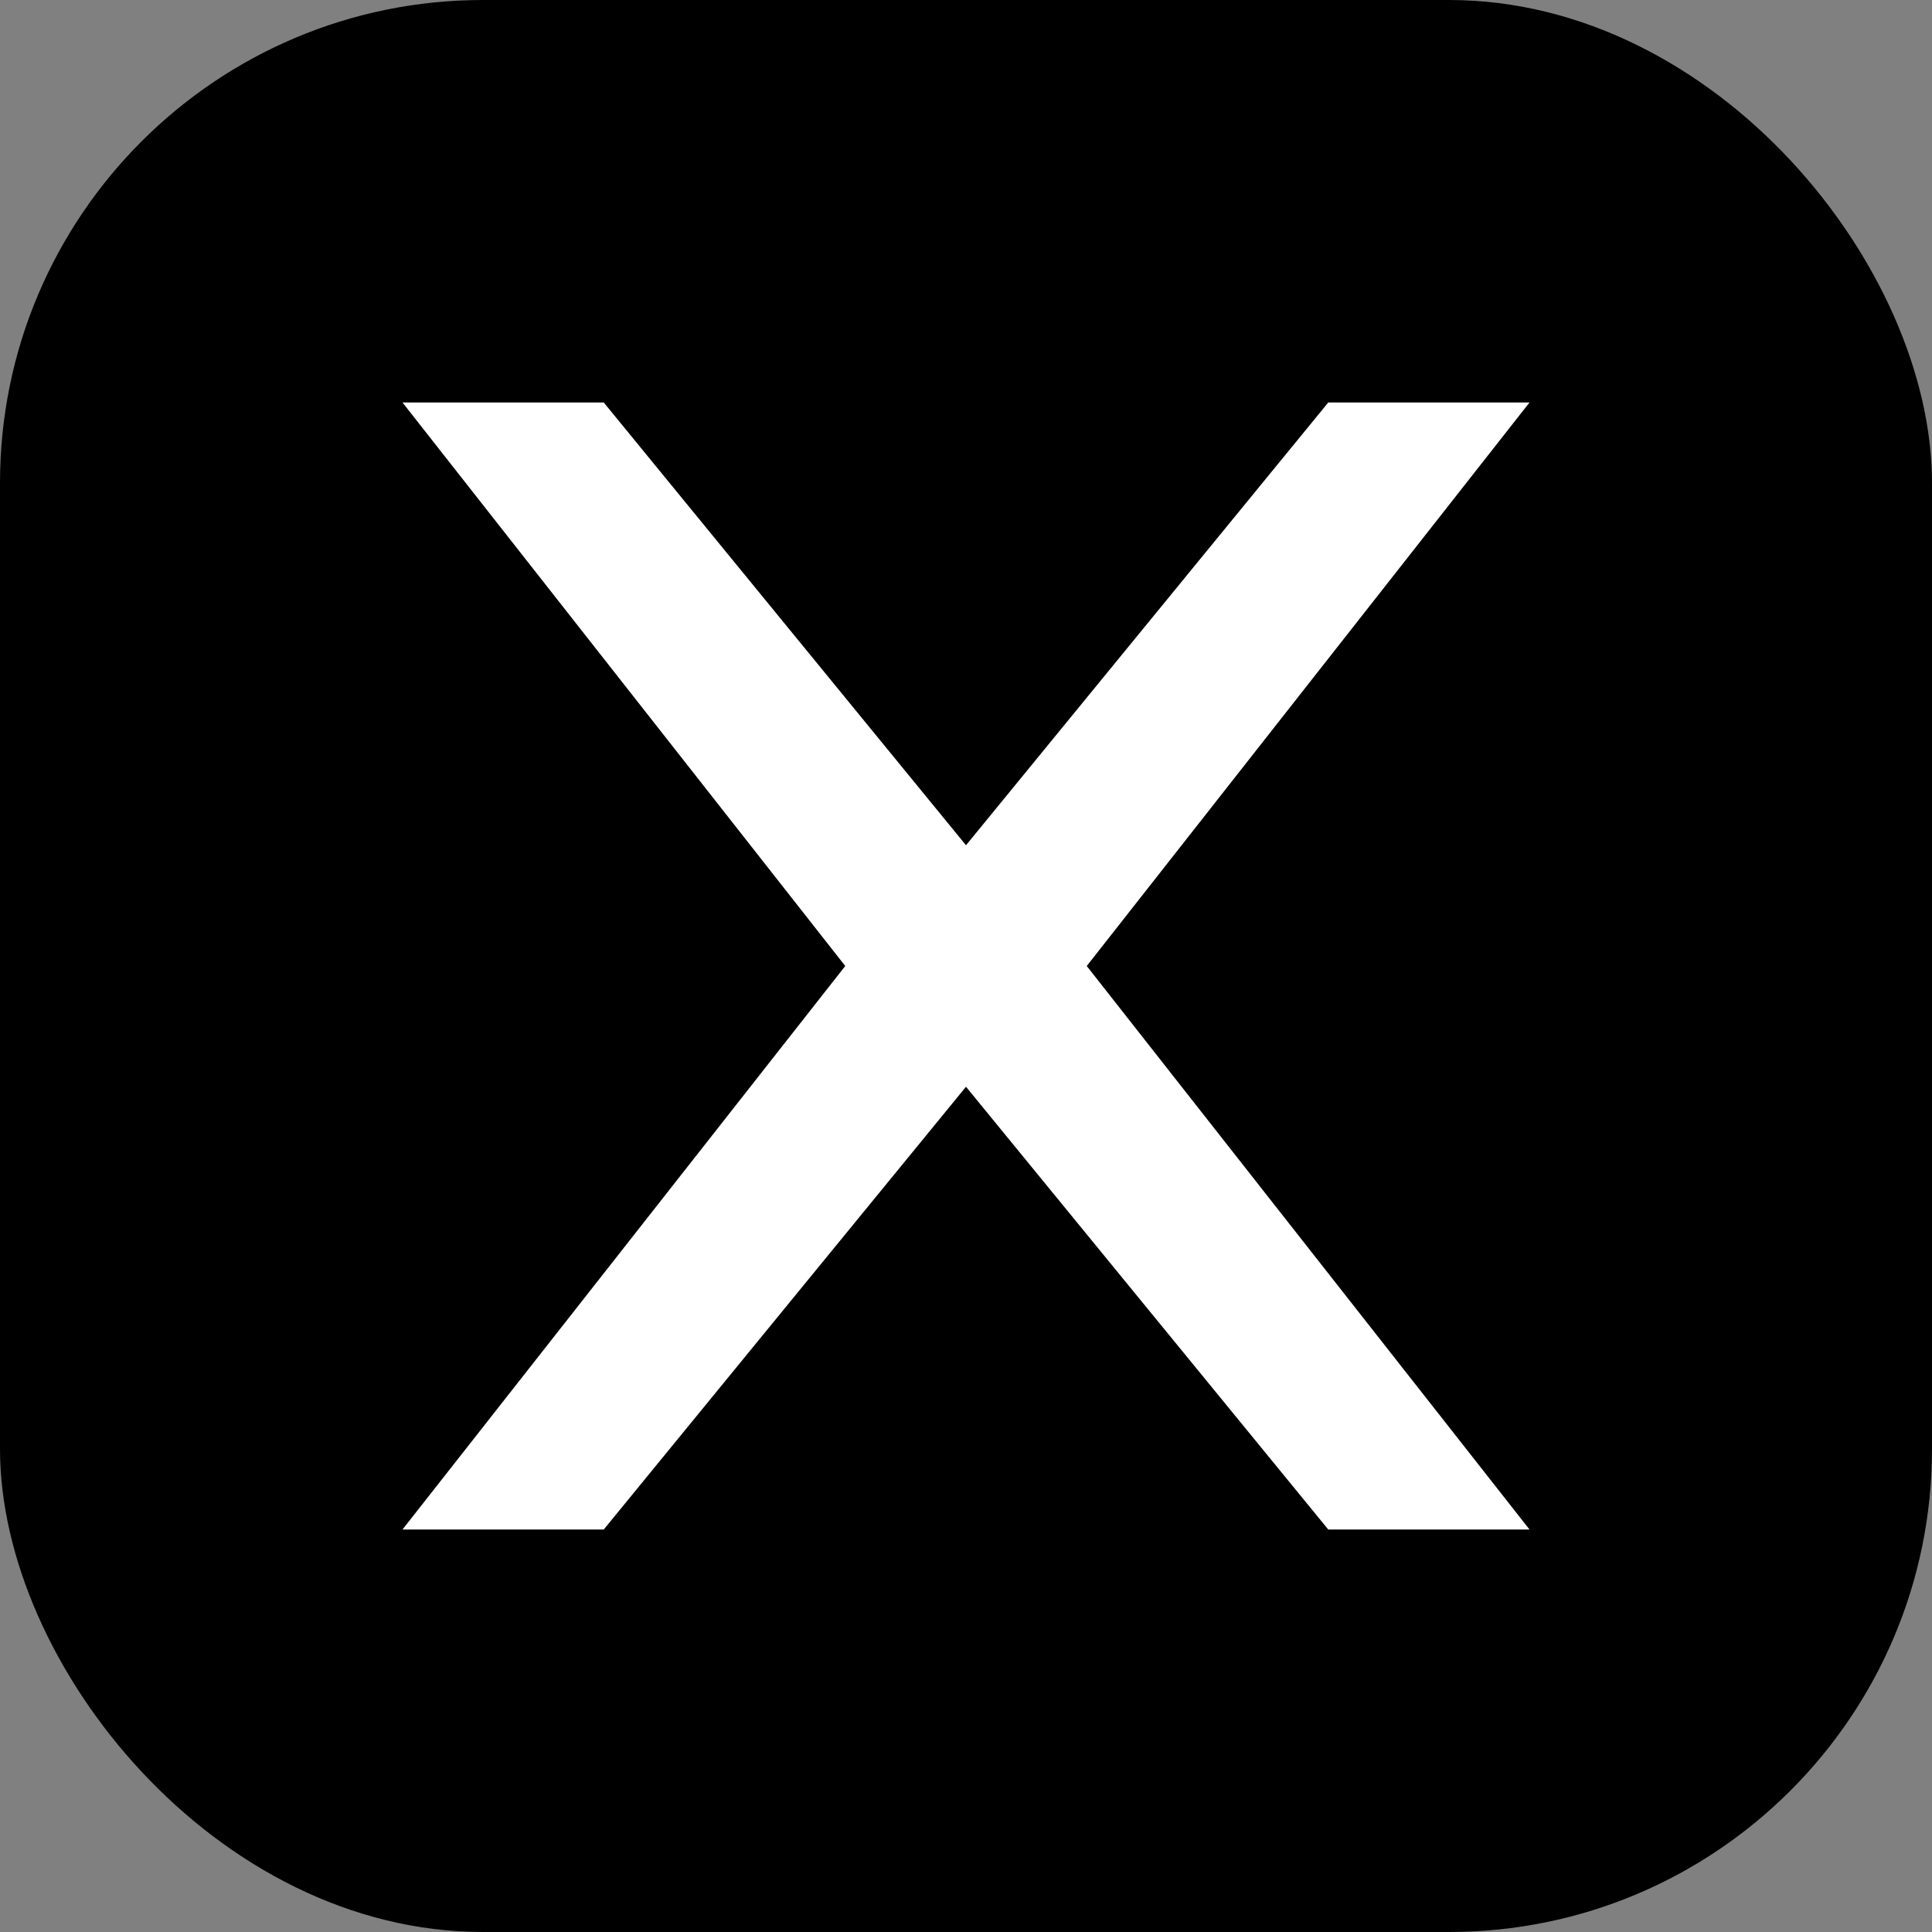 <svg xmlns="http://www.w3.org/2000/svg" viewBox="0 0 24 24" fill="none">
  <rect x="0" y="0" width="24" height="24" fill="#808080" stroke="none"/>
  <rect width="24" height="24" rx="6" fill="#000000"/>
  <path d="M5 5L10.5 12L5 19H7.5L12 13.5L16.5 19H19L13.5 12L19 5H16.5L12 10.5L7.5 5H5Z" fill="white"/>
</svg>